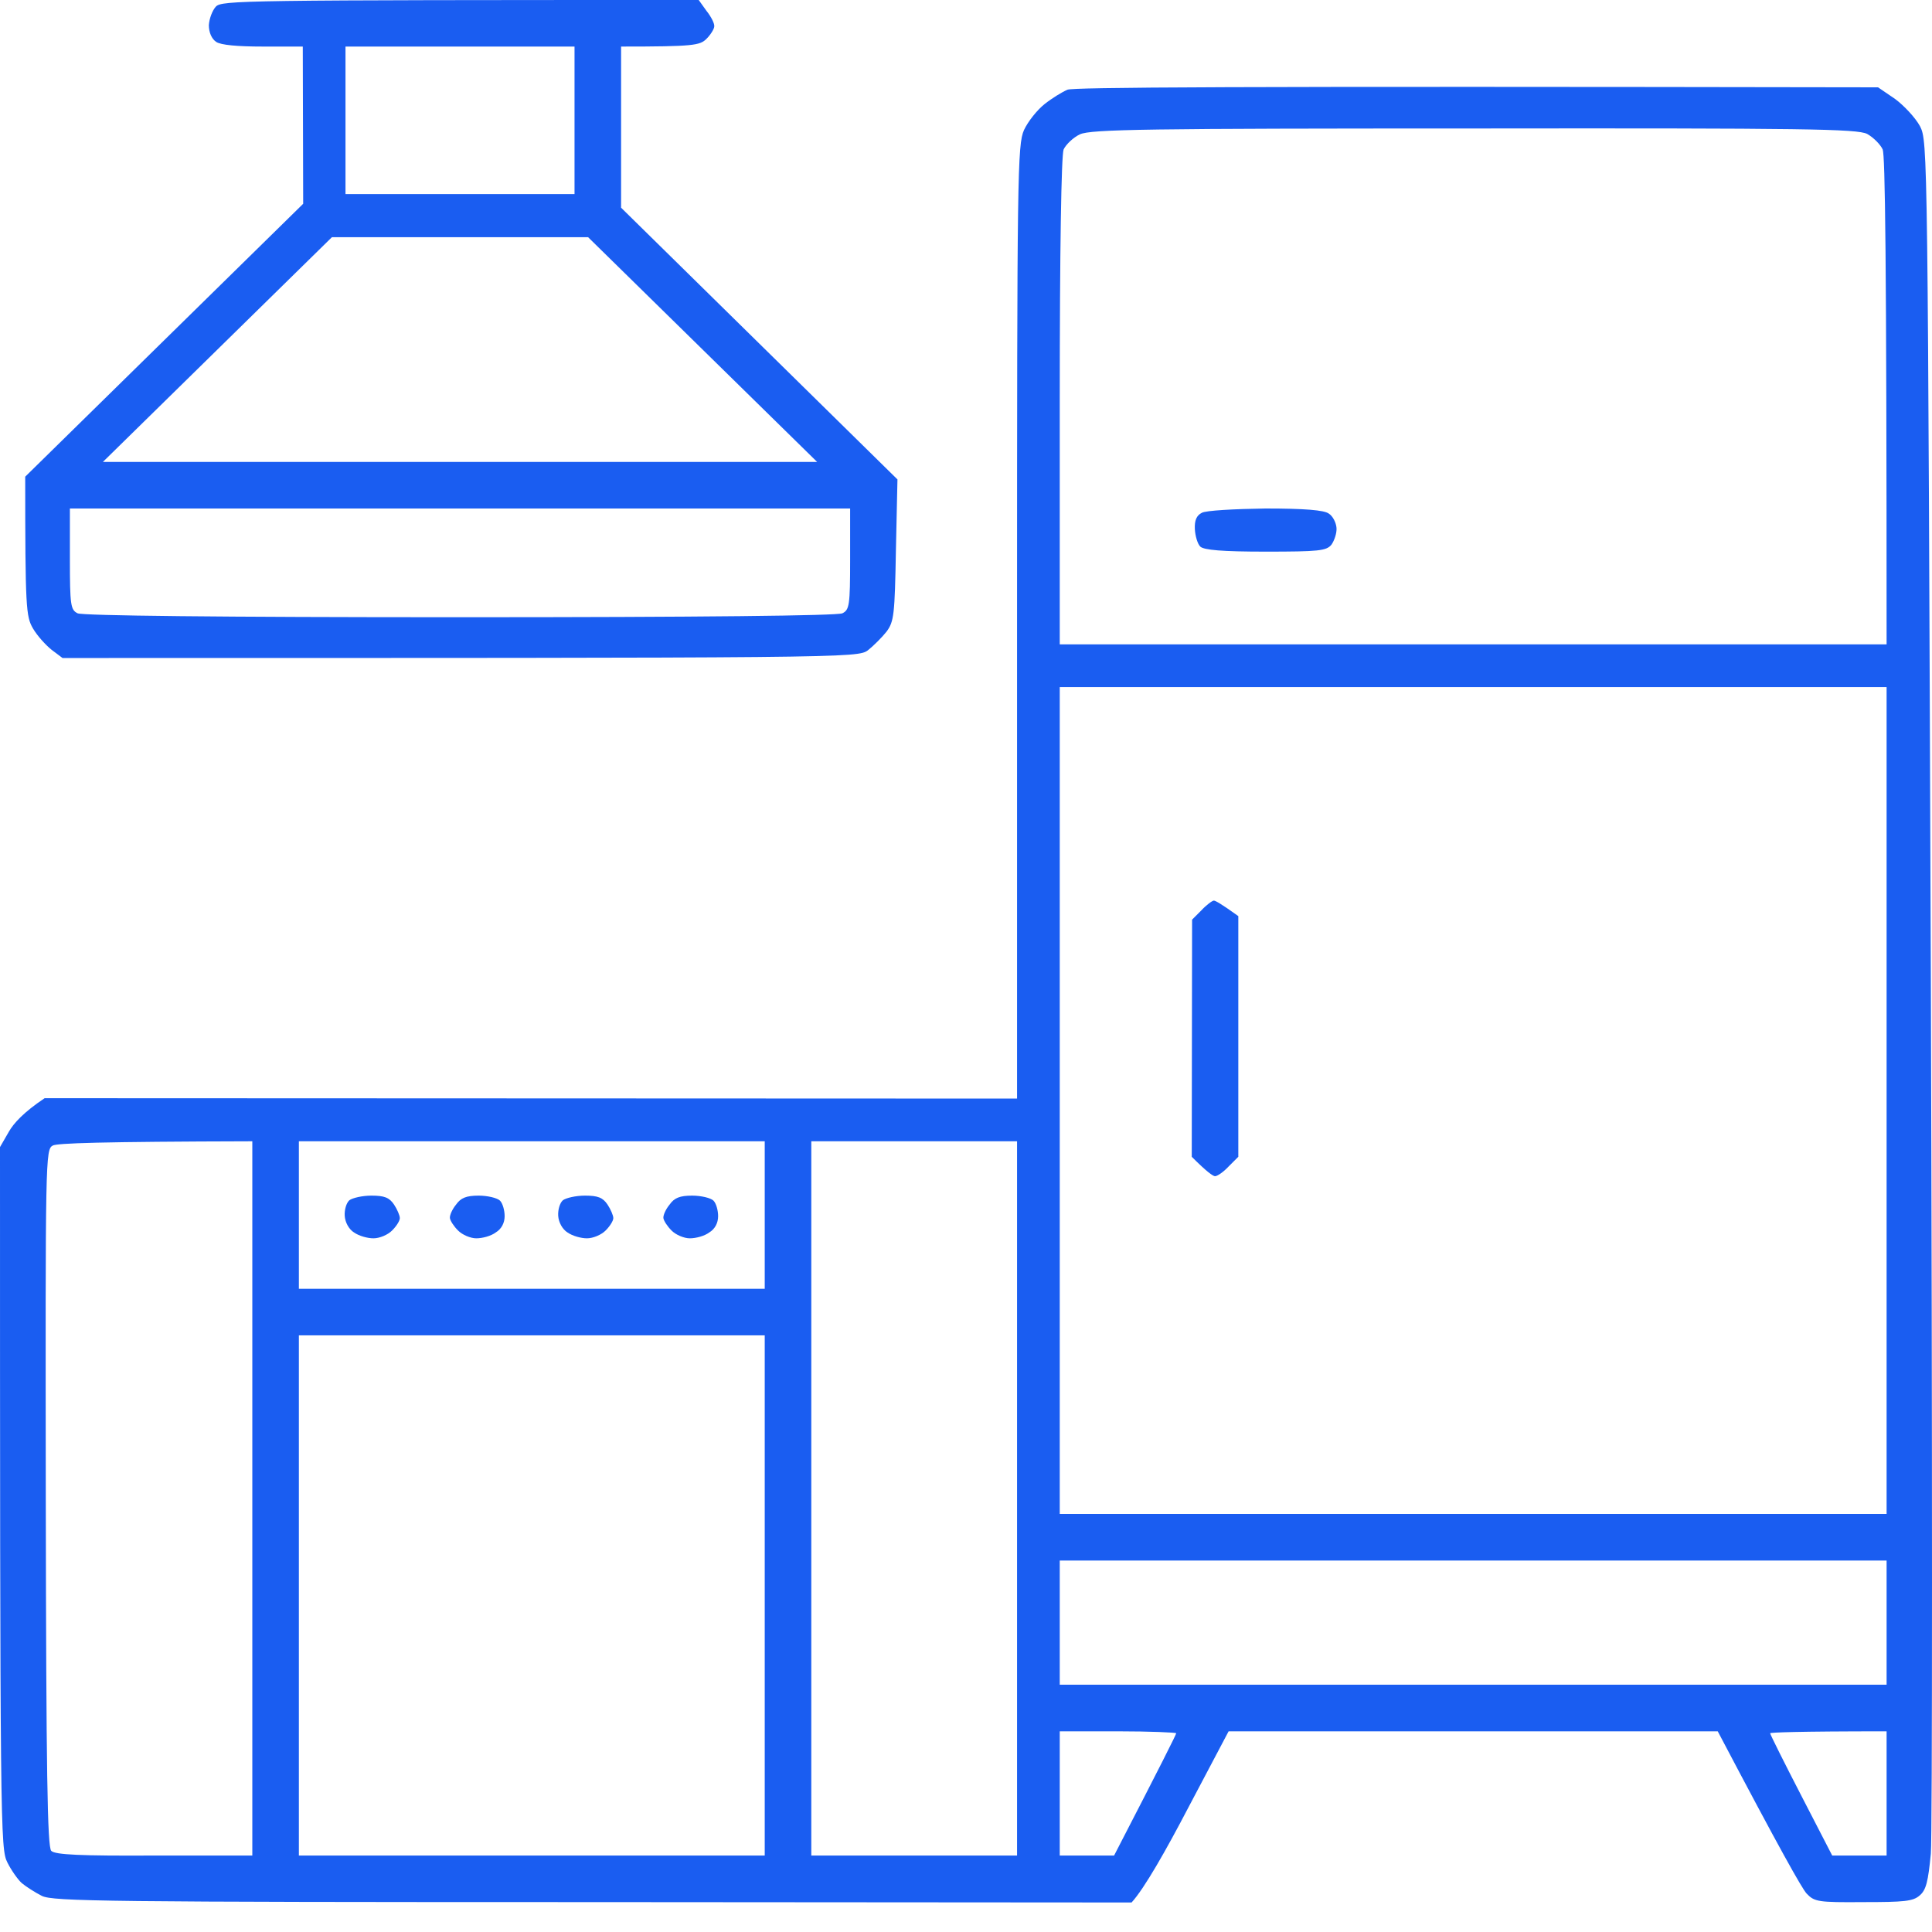 <?xml version="1.0" encoding="UTF-8"?> <svg xmlns="http://www.w3.org/2000/svg" width="40" height="40" viewBox="0 0 40 40" fill="none"> <g clip-path="url(#clip0_223_219)"> <path fill-rule="evenodd" clip-rule="evenodd" d="M14.466 0L14.627 0.225C14.724 0.346 14.796 0.49 14.788 0.547C14.788 0.595 14.716 0.715 14.627 0.804C14.491 0.94 14.362 0.964 12.859 0.964V4.3L18.581 9.926L18.549 11.388C18.525 12.731 18.509 12.867 18.356 13.076C18.26 13.197 18.083 13.373 17.971 13.462C17.754 13.623 17.625 13.623 1.294 13.623L1.069 13.454C0.948 13.357 0.772 13.165 0.683 13.012C0.538 12.763 0.522 12.594 0.522 9.869L6.277 4.219L6.269 0.964H5.449C4.911 0.964 4.573 0.932 4.477 0.868C4.38 0.804 4.324 0.667 4.324 0.522C4.332 0.386 4.396 0.217 4.469 0.137C4.597 0.008 4.943 0 14.466 0ZM7.153 4.018H11.895V0.964H7.153V4.018ZM38.883 1.808L39.236 2.049C39.421 2.186 39.654 2.435 39.751 2.612C39.912 2.933 39.912 2.982 39.976 20.293C40.008 29.841 40.008 37.983 39.976 38.377C39.92 38.955 39.879 39.132 39.743 39.245C39.606 39.365 39.421 39.381 38.578 39.381C37.637 39.389 37.565 39.373 37.404 39.204C37.308 39.1 36.858 38.304 35.564 35.845H25.437L24.601 37.428C24.143 38.304 23.693 39.1 23.428 39.389L12.273 39.381C2.162 39.381 1.101 39.365 0.868 39.253C0.723 39.18 0.538 39.06 0.45 38.987C0.37 38.915 0.233 38.722 0.153 38.561C0.008 38.272 0 37.959 0 23.749L0.185 23.428C0.281 23.259 0.49 23.026 0.924 22.737L21.057 22.745V12.883C21.057 3.584 21.065 2.998 21.201 2.692C21.282 2.516 21.475 2.274 21.628 2.154C21.78 2.033 21.989 1.905 22.102 1.857C22.23 1.808 25.164 1.784 38.883 1.808ZM1.447 11.573C1.447 12.538 1.463 12.626 1.607 12.698C1.712 12.747 4.517 12.779 9.524 12.779C14.531 12.779 17.336 12.747 17.44 12.698C17.585 12.626 17.601 12.538 17.601 11.573V10.528H1.447V11.573ZM2.13 9.564H16.918L12.176 4.911H6.872L2.13 9.564ZM22.021 3.094C21.973 3.223 21.941 5.16 21.941 8.318V13.341H39.06C39.06 5.16 39.028 3.223 38.979 3.094C38.931 2.99 38.786 2.845 38.658 2.773C38.449 2.668 37.38 2.652 30.516 2.66C23.773 2.66 22.584 2.676 22.359 2.781C22.222 2.845 22.07 2.99 22.021 3.094ZM21.941 31.344H39.06V14.225H21.941V31.344ZM0.948 31.007C0.956 36.705 0.981 38.24 1.061 38.32C1.141 38.401 1.664 38.425 3.191 38.417H5.224V23.629C2.041 23.637 1.181 23.669 1.093 23.717C0.94 23.797 0.94 23.974 0.948 31.007ZM6.188 26.683H15.833V23.629H6.188V26.683ZM16.797 38.417H21.057V23.629H16.797V38.417ZM6.188 38.417H15.833V27.647H6.188V38.417ZM21.941 34.88H39.06V32.309H21.941V34.88ZM21.941 38.417H23.066C24.063 36.488 24.352 35.909 24.352 35.885C24.352 35.869 23.805 35.845 23.146 35.845H21.941V38.417ZM37.291 37.171L37.934 38.417H39.06V35.845C37.187 35.845 36.649 35.869 36.649 35.885C36.649 35.909 36.938 36.488 37.291 37.171ZM26.201 10.528C27.012 10.528 27.414 10.561 27.511 10.633C27.599 10.689 27.663 10.826 27.671 10.93C27.679 11.043 27.623 11.195 27.567 11.276C27.462 11.405 27.302 11.421 26.201 11.421C25.308 11.421 24.923 11.388 24.85 11.316C24.794 11.26 24.746 11.099 24.738 10.954C24.73 10.778 24.77 10.673 24.883 10.617C24.963 10.569 25.558 10.537 26.201 10.528ZM25.132 18.646C25.164 18.646 25.292 18.718 25.638 18.967V23.95L25.437 24.151C25.332 24.264 25.204 24.352 25.156 24.352C25.116 24.352 24.987 24.264 24.674 23.95L24.681 19.04L24.874 18.847C24.979 18.734 25.099 18.646 25.132 18.646ZM7.691 24.754C7.957 24.754 8.061 24.794 8.158 24.939C8.222 25.035 8.278 25.164 8.278 25.22C8.278 25.276 8.206 25.389 8.117 25.477C8.029 25.566 7.86 25.638 7.732 25.638C7.611 25.638 7.434 25.59 7.33 25.517C7.225 25.453 7.145 25.308 7.137 25.172C7.129 25.051 7.169 24.907 7.233 24.85C7.298 24.802 7.498 24.754 7.691 24.754ZM9.91 24.754C10.094 24.754 10.295 24.802 10.352 24.858C10.408 24.915 10.448 25.059 10.448 25.18C10.448 25.317 10.384 25.445 10.263 25.517C10.167 25.59 9.99 25.638 9.861 25.638C9.741 25.638 9.572 25.566 9.484 25.477C9.395 25.389 9.323 25.276 9.315 25.22C9.307 25.164 9.363 25.035 9.443 24.939C9.54 24.802 9.652 24.754 9.91 24.754ZM12.112 24.754C12.377 24.754 12.481 24.794 12.578 24.939C12.642 25.035 12.698 25.164 12.698 25.22C12.698 25.276 12.626 25.389 12.538 25.477C12.449 25.566 12.28 25.638 12.152 25.638C12.031 25.638 11.854 25.59 11.75 25.517C11.646 25.453 11.565 25.308 11.557 25.172C11.549 25.051 11.589 24.907 11.654 24.85C11.718 24.802 11.919 24.754 12.112 24.754ZM14.33 24.754C14.515 24.754 14.716 24.802 14.772 24.858C14.828 24.915 14.868 25.059 14.868 25.18C14.868 25.317 14.804 25.445 14.684 25.517C14.587 25.59 14.41 25.638 14.282 25.638C14.161 25.638 13.992 25.566 13.904 25.477C13.816 25.389 13.743 25.276 13.735 25.22C13.727 25.164 13.783 25.035 13.864 24.939C13.96 24.802 14.073 24.754 14.33 24.754Z" fill="#1A5DF1"></path> </g> <defs> <clipPath id="clip0_223_219"> <rect width="40" height="40" fill="white"></rect> </clipPath> </defs> </svg> 